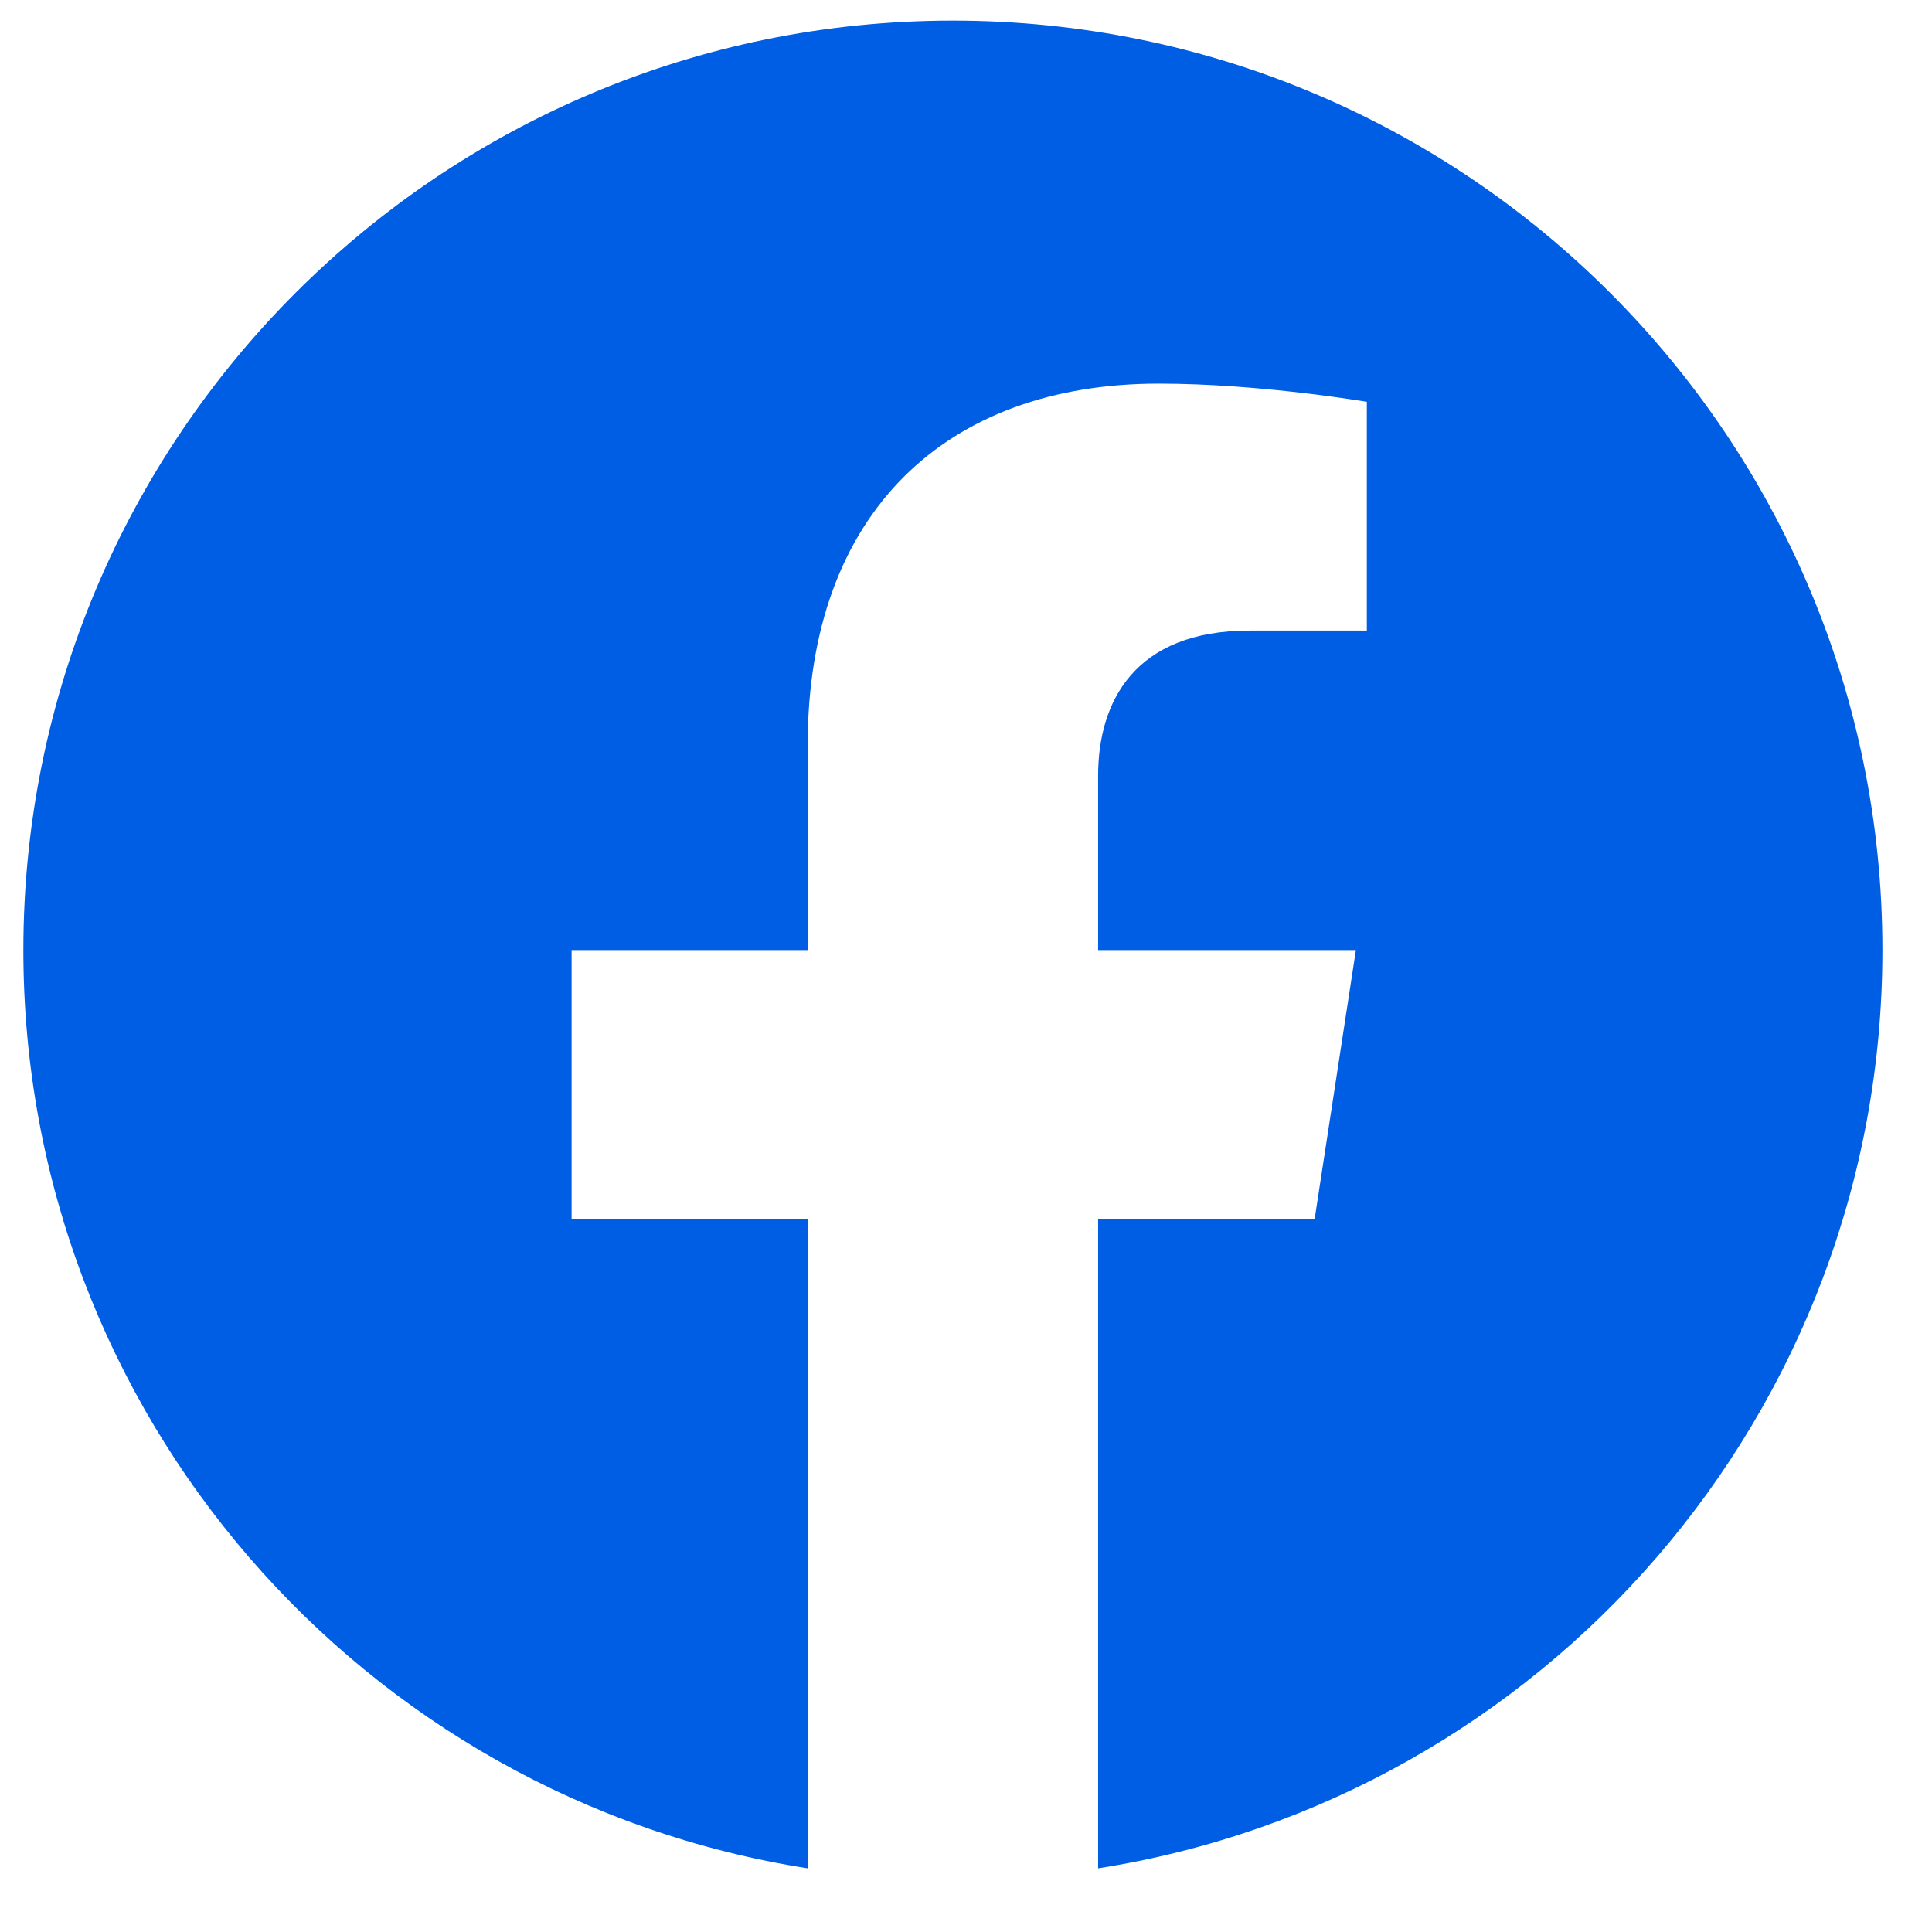 <svg width="21" height="21" viewBox="0 0 21 21" fill="none" xmlns="http://www.w3.org/2000/svg">
<g clip-path="url(#clip0_4_18522)">
<path d="M20.461 10.327C20.461 4.747 15.937 0.224 10.357 0.224C4.777 0.224 0.254 4.747 0.254 10.327C0.254 15.37 3.949 19.55 8.779 20.308V13.248H6.213V10.327H8.779V8.101C8.779 5.569 10.287 4.17 12.595 4.17C13.7 4.17 14.857 4.368 14.857 4.368V6.854H13.582C12.327 6.854 11.936 7.633 11.936 8.432V10.327H14.738L14.29 13.248H11.936V20.308C16.766 19.55 20.461 15.37 20.461 10.327Z" fill="#005EE4"/>
</g>
<defs>
<clipPath id="clip0_4_18522">
<rect width="20.637" height="20.637" fill="white" transform="translate(0.039 0.009)"/>
</clipPath>
</defs>
</svg>
